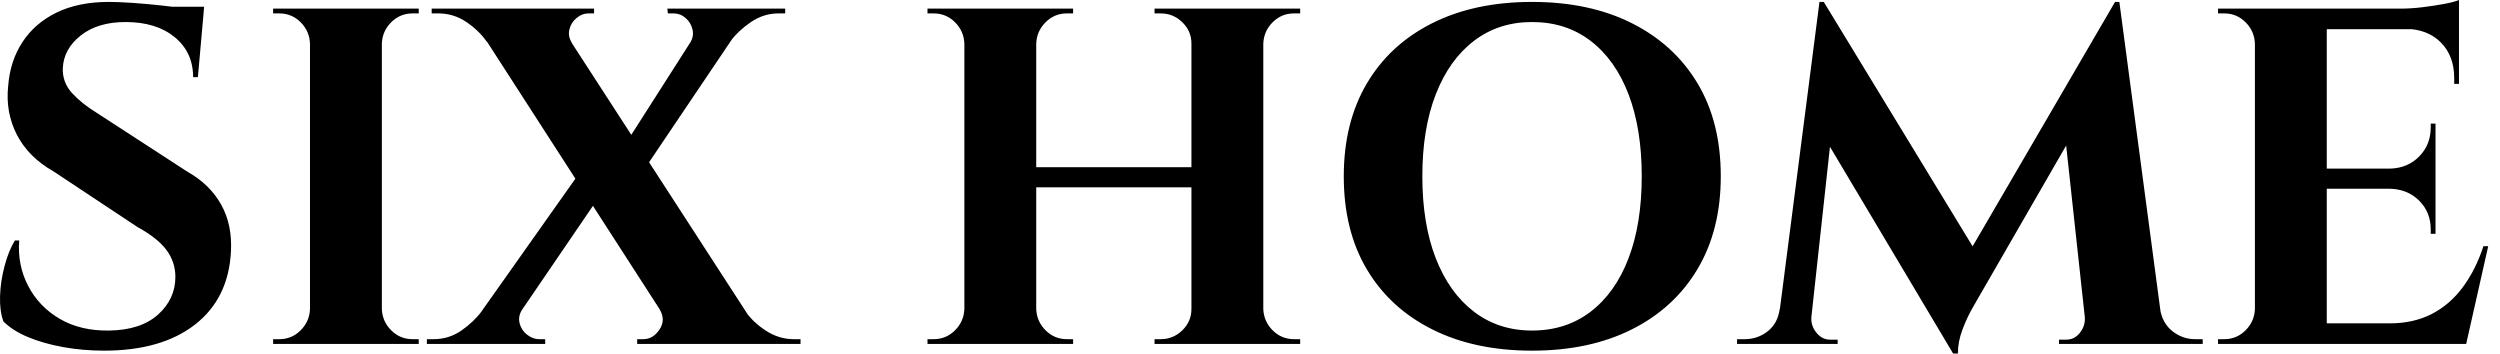 <svg baseProfile="full" height="28" version="1.1" viewBox="0 0 198 28" width="198" xmlns="http://www.w3.org/2000/svg" xmlns:ev="http://www.w3.org/2001/xml-events" xmlns:xlink="http://www.w3.org/1999/xlink"><defs /><g><path d="M10.509 0.152Q11.268 0.152 12.388 0.228Q13.507 0.304 14.702 0.436Q15.897 0.569 16.789 0.702Q17.68 0.835 18.022 0.986L17.566 6.108H17.187Q17.187 4.136 15.726 2.94Q14.266 1.745 11.837 1.745Q9.637 1.745 8.29 2.808Q6.943 3.87 6.867 5.388Q6.829 6.526 7.588 7.36Q8.347 8.195 9.523 8.916L16.77 13.621Q18.515 14.607 19.407 16.201Q20.298 17.794 20.184 19.919Q19.995 23.637 17.339 25.705Q14.683 27.772 10.13 27.772Q8.461 27.772 6.886 27.488Q5.312 27.203 4.098 26.691Q2.883 26.179 2.163 25.458Q1.859 24.623 1.897 23.447Q1.935 22.271 2.257 21.057Q2.58 19.843 3.073 19.046H3.415Q3.263 20.981 4.117 22.631Q4.97 24.282 6.621 25.249Q8.271 26.217 10.547 26.179Q13.051 26.141 14.417 24.908Q15.783 23.675 15.783 21.93Q15.783 20.753 15.081 19.805Q14.379 18.856 12.786 17.984L6.146 13.583Q4.136 12.444 3.225 10.661Q2.314 8.878 2.542 6.791Q2.694 4.818 3.68 3.32Q4.667 1.821 6.393 0.986Q8.119 0.152 10.509 0.152ZM18.06 0.531 17.984 1.328H13.507V0.531Z M32.136 0.683V27.241H26.444V0.683ZM26.558 24.472V27.241H23.523V26.862Q23.523 26.862 23.77 26.862Q24.016 26.862 24.016 26.862Q25.003 26.862 25.705 26.16Q26.407 25.458 26.444 24.472ZM26.558 3.453H26.444Q26.407 2.466 25.705 1.764Q25.003 1.062 24.016 1.062Q24.016 1.062 23.77 1.062Q23.523 1.062 23.523 1.062V0.683H26.558ZM32.022 24.472H32.136Q32.173 25.458 32.875 26.16Q33.577 26.862 34.564 26.862Q34.564 26.862 34.791 26.862Q35.019 26.862 35.057 26.862V27.241H32.022ZM32.022 3.453V0.683H35.057V1.062Q35.019 1.062 34.791 1.062Q34.564 1.062 34.564 1.062Q33.577 1.062 32.875 1.764Q32.173 2.466 32.136 3.453Z M45.415 0.683 62.602 27.203H55.886L38.775 0.683ZM43.252 24.509Q42.911 25.041 43.043 25.591Q43.176 26.141 43.631 26.501Q44.087 26.862 44.58 26.862Q44.58 26.862 44.827 26.862Q45.073 26.862 45.073 26.862V27.241H35.702V26.862H36.233Q37.447 26.862 38.434 26.179Q39.42 25.496 40.065 24.623ZM47.919 13.507 49.778 14.949 41.393 27.241H38.206ZM54.141 24.509 60.932 24.661Q61.539 25.534 62.564 26.198Q63.588 26.862 64.764 26.862H65.295V27.241H52.358V26.862Q52.358 26.862 52.604 26.862Q52.851 26.862 52.851 26.862Q53.61 26.862 54.122 26.103Q54.634 25.344 54.141 24.509ZM48.943 0.683V1.062Q48.943 1.062 48.715 1.062Q48.488 1.062 48.488 1.062Q47.995 1.062 47.558 1.423Q47.122 1.783 46.989 2.333Q46.856 2.883 47.198 3.415L40.444 3.301Q39.837 2.428 38.832 1.745Q37.827 1.062 36.612 1.062H36.081V0.683ZM61.501 0.683 52.32 14.304 50.764 12.444 58.276 0.683ZM64.081 0.683V1.062H63.55Q62.374 1.062 61.369 1.745Q60.363 2.428 59.718 3.301L56.531 3.415Q56.873 2.883 56.74 2.333Q56.607 1.783 56.19 1.423Q55.772 1.062 55.241 1.062Q55.241 1.062 55.014 1.062Q54.786 1.062 54.786 1.062L54.748 0.683Z  M101.946 0.683V27.241H96.255V0.683ZM83.962 0.683V27.241H78.271V0.683ZM96.596 13.241V14.835H83.583V13.241ZM78.385 24.472V27.241H75.35V26.862Q75.35 26.862 75.596 26.862Q75.843 26.862 75.843 26.862Q76.829 26.862 77.531 26.16Q78.233 25.458 78.271 24.472ZM78.385 3.453H78.271Q78.233 2.466 77.531 1.764Q76.829 1.062 75.843 1.062Q75.843 1.062 75.596 1.062Q75.35 1.062 75.35 1.062V0.683H78.385ZM83.848 24.472H83.962Q84.0 25.458 84.702 26.16Q85.404 26.862 86.39 26.862Q86.39 26.862 86.618 26.862Q86.846 26.862 86.883 26.862V27.241H83.848ZM83.848 3.453V0.683H86.883V1.062Q86.846 1.062 86.618 1.062Q86.39 1.062 86.39 1.062Q85.404 1.062 84.702 1.764Q84.0 2.466 83.962 3.453ZM96.369 24.472V27.241H93.333V26.862Q93.371 26.862 93.599 26.862Q93.827 26.862 93.827 26.862Q94.813 26.862 95.534 26.16Q96.255 25.458 96.255 24.472ZM96.369 3.453H96.255Q96.255 2.466 95.534 1.764Q94.813 1.062 93.827 1.062Q93.827 1.062 93.599 1.062Q93.371 1.062 93.333 1.062V0.683H96.369ZM101.832 24.472H101.946Q101.984 25.458 102.686 26.16Q103.388 26.862 104.374 26.862Q104.374 26.862 104.621 26.862Q104.867 26.862 104.867 26.862V27.241H101.832ZM101.832 3.453V0.683H104.867V1.062Q104.867 1.062 104.621 1.062Q104.374 1.062 104.374 1.062Q103.388 1.062 102.686 1.764Q101.984 2.466 101.946 3.453Z M123.23 0.152Q127.783 0.152 131.141 1.84Q134.499 3.528 136.339 6.602Q138.179 9.675 138.179 13.962Q138.179 18.211 136.339 21.304Q134.499 24.396 131.141 26.084Q127.783 27.772 123.23 27.772Q118.678 27.772 115.32 26.084Q111.962 24.396 110.141 21.322Q108.32 18.249 108.32 13.962Q108.32 9.713 110.141 6.621Q111.962 3.528 115.32 1.84Q118.678 0.152 123.23 0.152ZM123.23 26.179Q125.924 26.179 127.878 24.68Q129.832 23.182 130.875 20.45Q131.919 17.718 131.919 13.962Q131.919 10.206 130.875 7.474Q129.832 4.743 127.878 3.244Q125.924 1.745 123.23 1.745Q120.575 1.745 118.621 3.244Q116.667 4.743 115.604 7.474Q114.542 10.206 114.542 13.962Q114.542 17.718 115.604 20.45Q116.667 23.182 118.621 24.68Q120.575 26.179 123.23 26.179Z M169.404 0.152 169.707 4.287 158.439 23.827Q158.439 23.827 158.06 24.491Q157.68 25.154 157.32 26.103Q156.959 27.051 156.959 28.0H156.58L155.1 24.699ZM143.68 24.472V27.241H139.469V26.862Q139.507 26.862 139.791 26.862Q140.076 26.862 140.076 26.862Q141.1 26.862 141.897 26.236Q142.694 25.61 142.846 24.472ZM145.35 25.079Q145.35 25.117 145.35 25.154Q145.35 25.192 145.35 25.268Q145.35 25.875 145.786 26.388Q146.222 26.9 146.829 26.9H147.436V27.241H145.084V25.079ZM145.995 0.152H146.336L147.664 3.946L145.122 27.241H142.504ZM146.336 0.152 158.743 20.526 156.58 28.0 145.35 9.144ZM169.745 0.152 173.35 27.241H167.241L165.344 9.789L169.404 0.152ZM172.173 24.472H172.97Q173.16 25.61 173.957 26.236Q174.753 26.862 175.74 26.862Q175.74 26.862 176.043 26.862Q176.347 26.862 176.347 26.862V27.241H172.173ZM167.014 25.079H167.279V27.241H164.965V26.9H165.534Q166.179 26.9 166.596 26.388Q167.014 25.875 167.014 25.268Q167.014 25.192 167.014 25.154Q167.014 25.117 167.014 25.079Z M186.173 0.683V27.241H180.482V0.683ZM196.19 25.61 197.1 27.241H186.06V25.61ZM194.786 13.355V14.949H186.06V13.355ZM196.645 0.683V2.314H186.06V0.683ZM198.959 19.501 197.214 27.241H189.778L191.144 25.61Q193.041 25.61 194.482 24.87Q195.924 24.13 196.949 22.745Q197.973 21.36 198.58 19.501ZM194.786 14.873V18.515H194.407V18.173Q194.407 16.808 193.496 15.897Q192.585 14.986 191.182 14.949V14.873ZM194.786 9.789V13.431H191.182V13.355Q192.585 13.317 193.496 12.388Q194.407 11.458 194.407 10.092V9.789ZM196.645 2.201V6.64H196.266V6.184Q196.266 4.439 195.222 3.377Q194.179 2.314 192.396 2.276V2.201ZM196.645 0.0V1.1L192.016 0.683Q192.851 0.683 193.78 0.569Q194.71 0.455 195.507 0.304Q196.304 0.152 196.645 0.0ZM180.596 24.472V27.241H177.561V26.862Q177.561 26.862 177.808 26.862Q178.054 26.862 178.054 26.862Q179.041 26.862 179.743 26.16Q180.444 25.458 180.482 24.472ZM180.596 3.453H180.482Q180.444 2.466 179.743 1.764Q179.041 1.062 178.054 1.062Q178.054 1.062 177.808 1.062Q177.561 1.062 177.561 1.062V0.683H180.596Z " fill="rgb(0,0,0)" transform="translate(-1.893, 0)" /></g></svg>